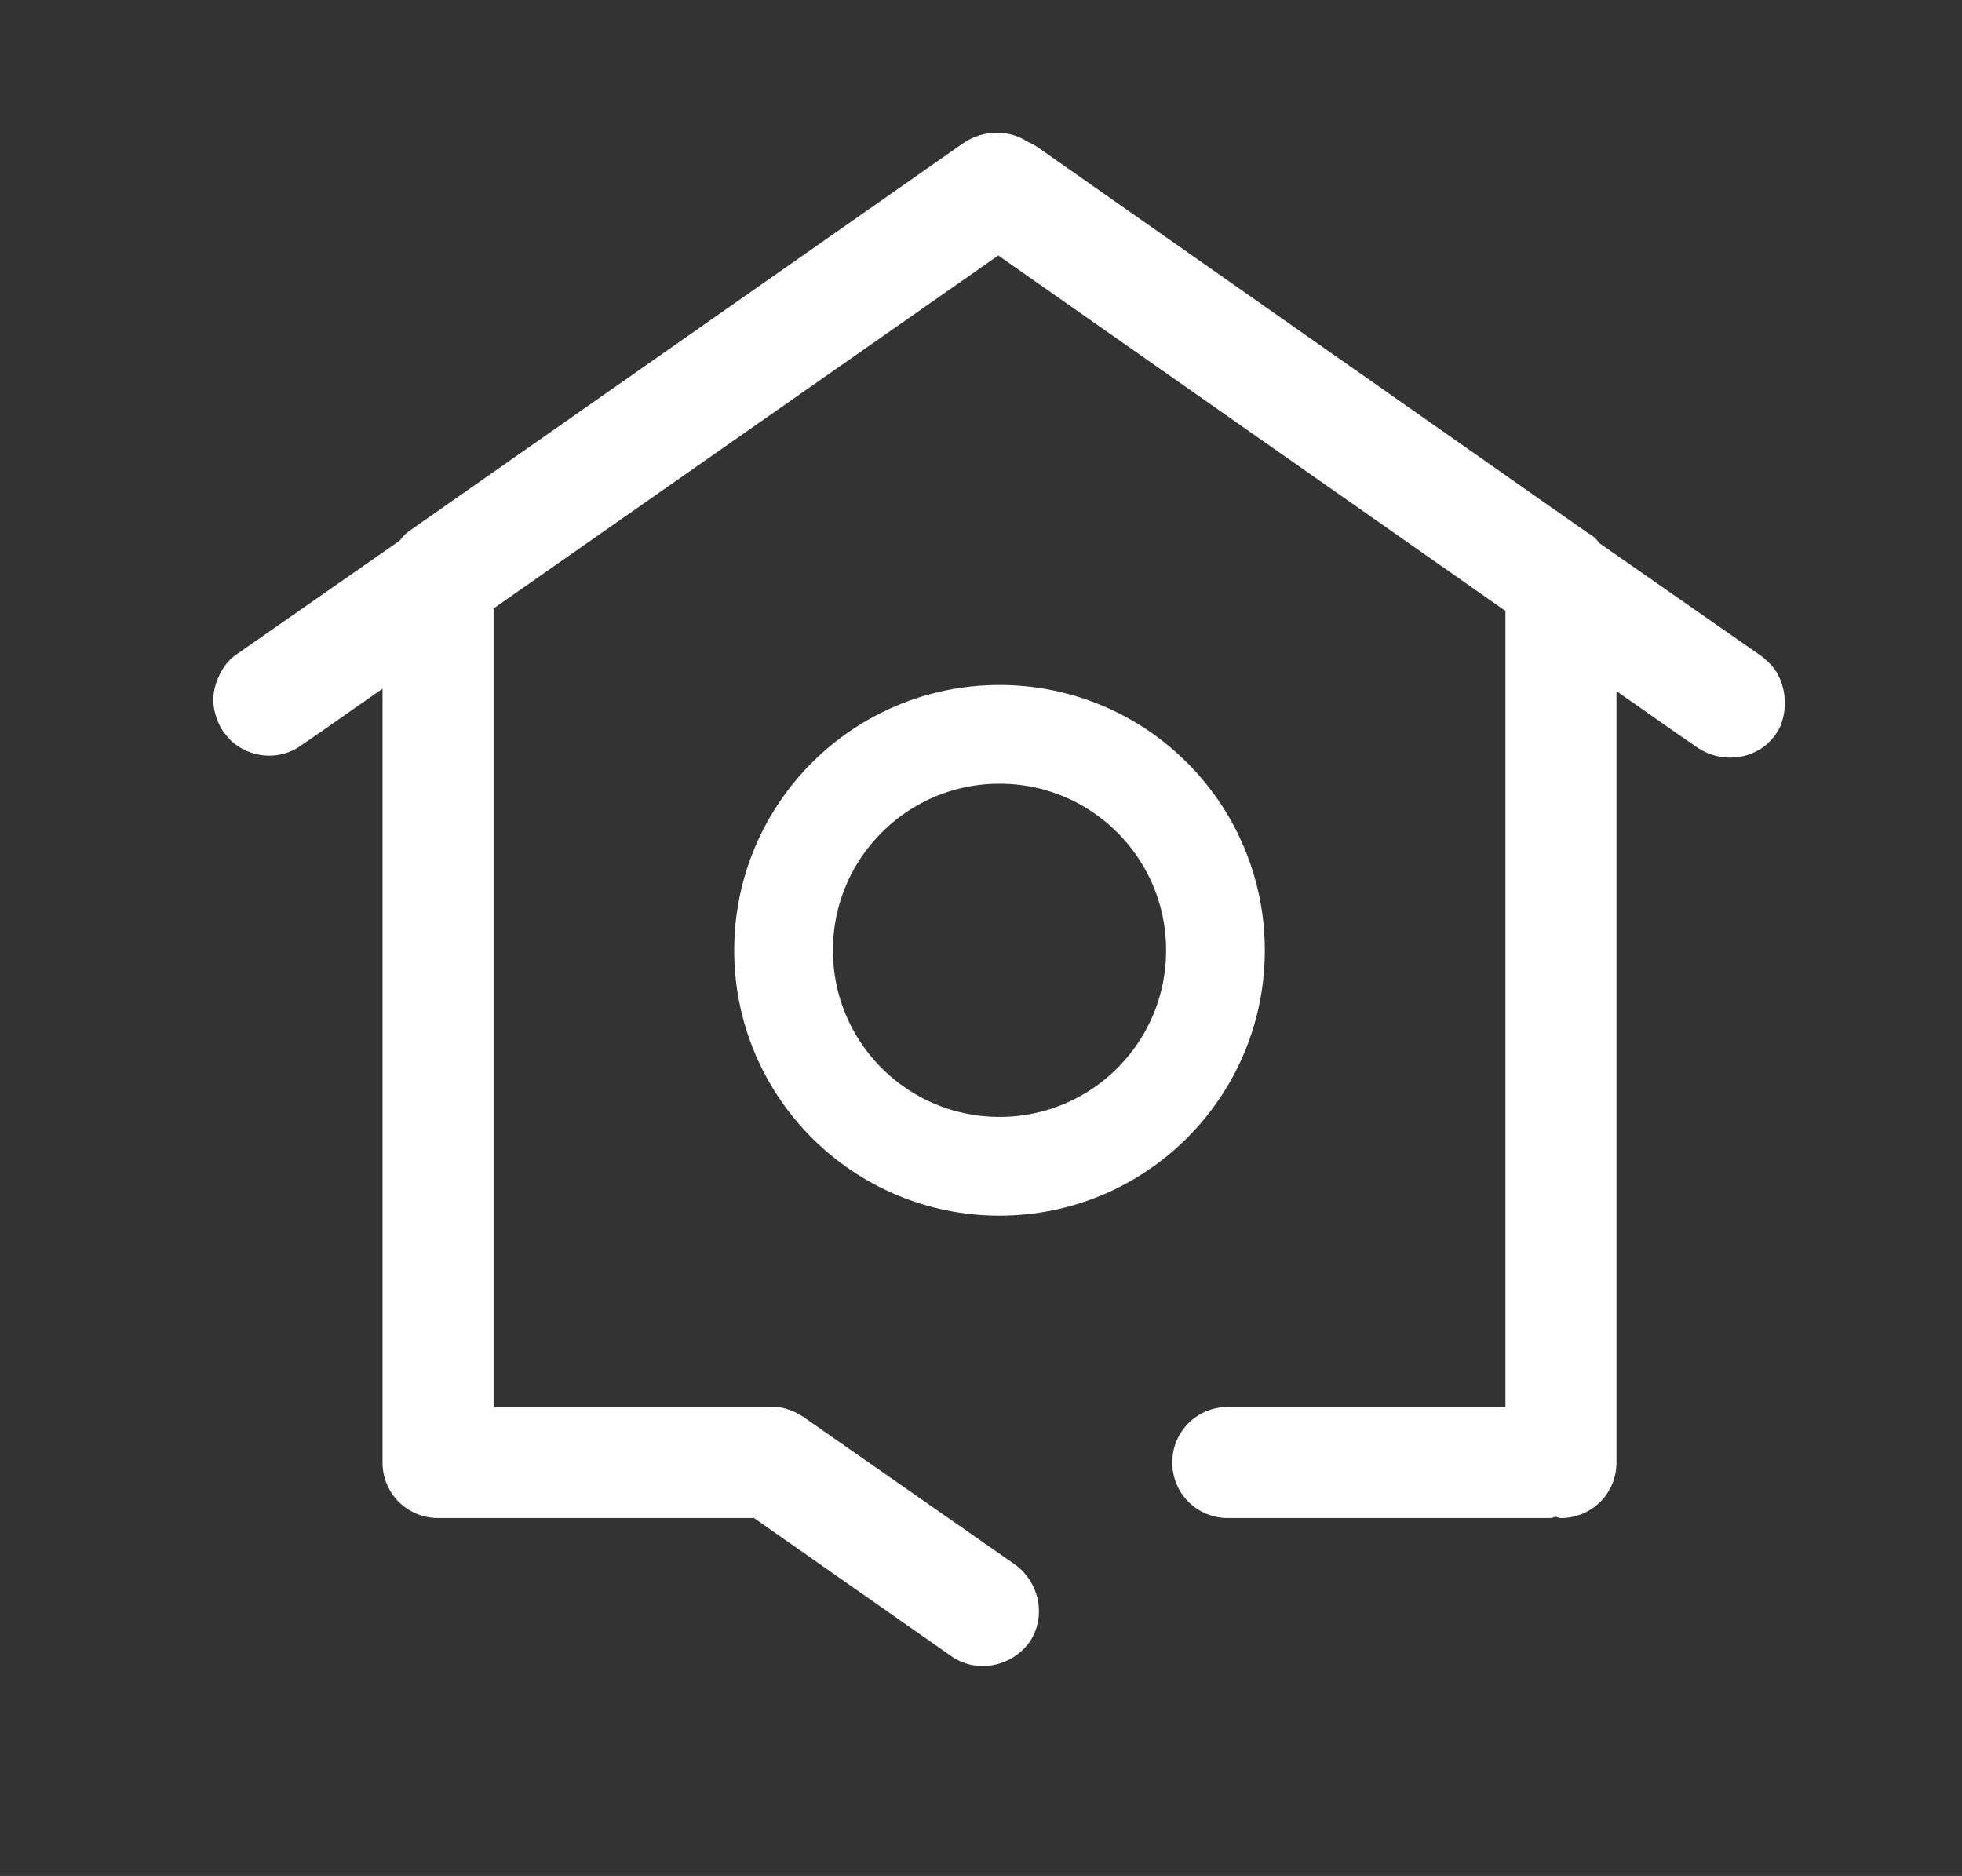 <?xml version="1.0" encoding="utf-8"?>
<!-- Generator: Adobe Illustrator 19.0.0, SVG Export Plug-In . SVG Version: 6.00 Build 0)  -->
<svg version="1.1" id="Layer_1" xmlns="http://www.w3.org/2000/svg" xmlns:xlink="http://www.w3.org/1999/xlink" x="0px" y="0px"
	 viewBox="0 0 159 152" style="enable-background:new 0 0 159 152;" xml:space="preserve">
<rect x="0" y="0" width="159" height="152" fill="#333333" stroke="none"/>
<style type="text/css">
	.st0{fill:#FFFFFF;}
	.st1{fill:none;stroke:#FFFFFF;stroke-width:8;stroke-miterlimit:10;}
</style>
<g>
	<path class="st0" d="M144.2,54.9c-0.3-0.7-0.8-1.2-1.4-1.7L129.6,44c-0.2-0.3-0.5-0.6-0.9-0.8L84.2,12c-0.3-0.2-0.6-0.4-0.9-0.5
		c-1.5-1-3.5-1-5.1,0l-45,31.5c-0.3,0.2-0.6,0.5-0.8,0.8l-13.2,9.2c-0.9,0.6-1.4,1.5-1.7,2.4c-0.3,0.9-0.3,1.9,0.1,2.9
		c0.1,0.3,0.3,0.7,0.5,1c0.2,0.2,0.4,0.5,0.6,0.7c1.5,1.4,3.9,1.7,5.7,0.4l1.6-1.1l5-3.5v62.7c0,2.5,2,4.5,4.5,4.5
		c0.1,0,0.2,0,0.3,0c0.1,0,0.2,0,0.3,0h25l16,11.2c2,1.4,4.8,0.9,6.3-1.1c1.4-2,0.9-4.8-1.1-6.3l-17.2-12c-0.9-0.6-1.9-0.9-2.9-0.8
		c0,0-0.1,0-0.1,0H40V49.3l40.9-28.6L122,49.5V114H99.5c-2.5,0-4.5,2-4.5,4.5s2,4.5,4.5,4.5h26c0.2,0,0.3,0,0.5-0.1
		c0.2,0,0.3,0.1,0.5,0.1c2.5,0,4.5-2,4.5-4.5V56l5,3.5l1.6,1.1c1.8,1.2,4.2,1,5.7-0.4c0.2-0.2,0.4-0.4,0.6-0.7
		c0.2-0.3,0.4-0.6,0.5-1C144.8,57.3,144.7,56,144.2,54.9z"/>
	<circle class="st1" cx="81" cy="77" r="17.5"/>
</g>
</svg>
